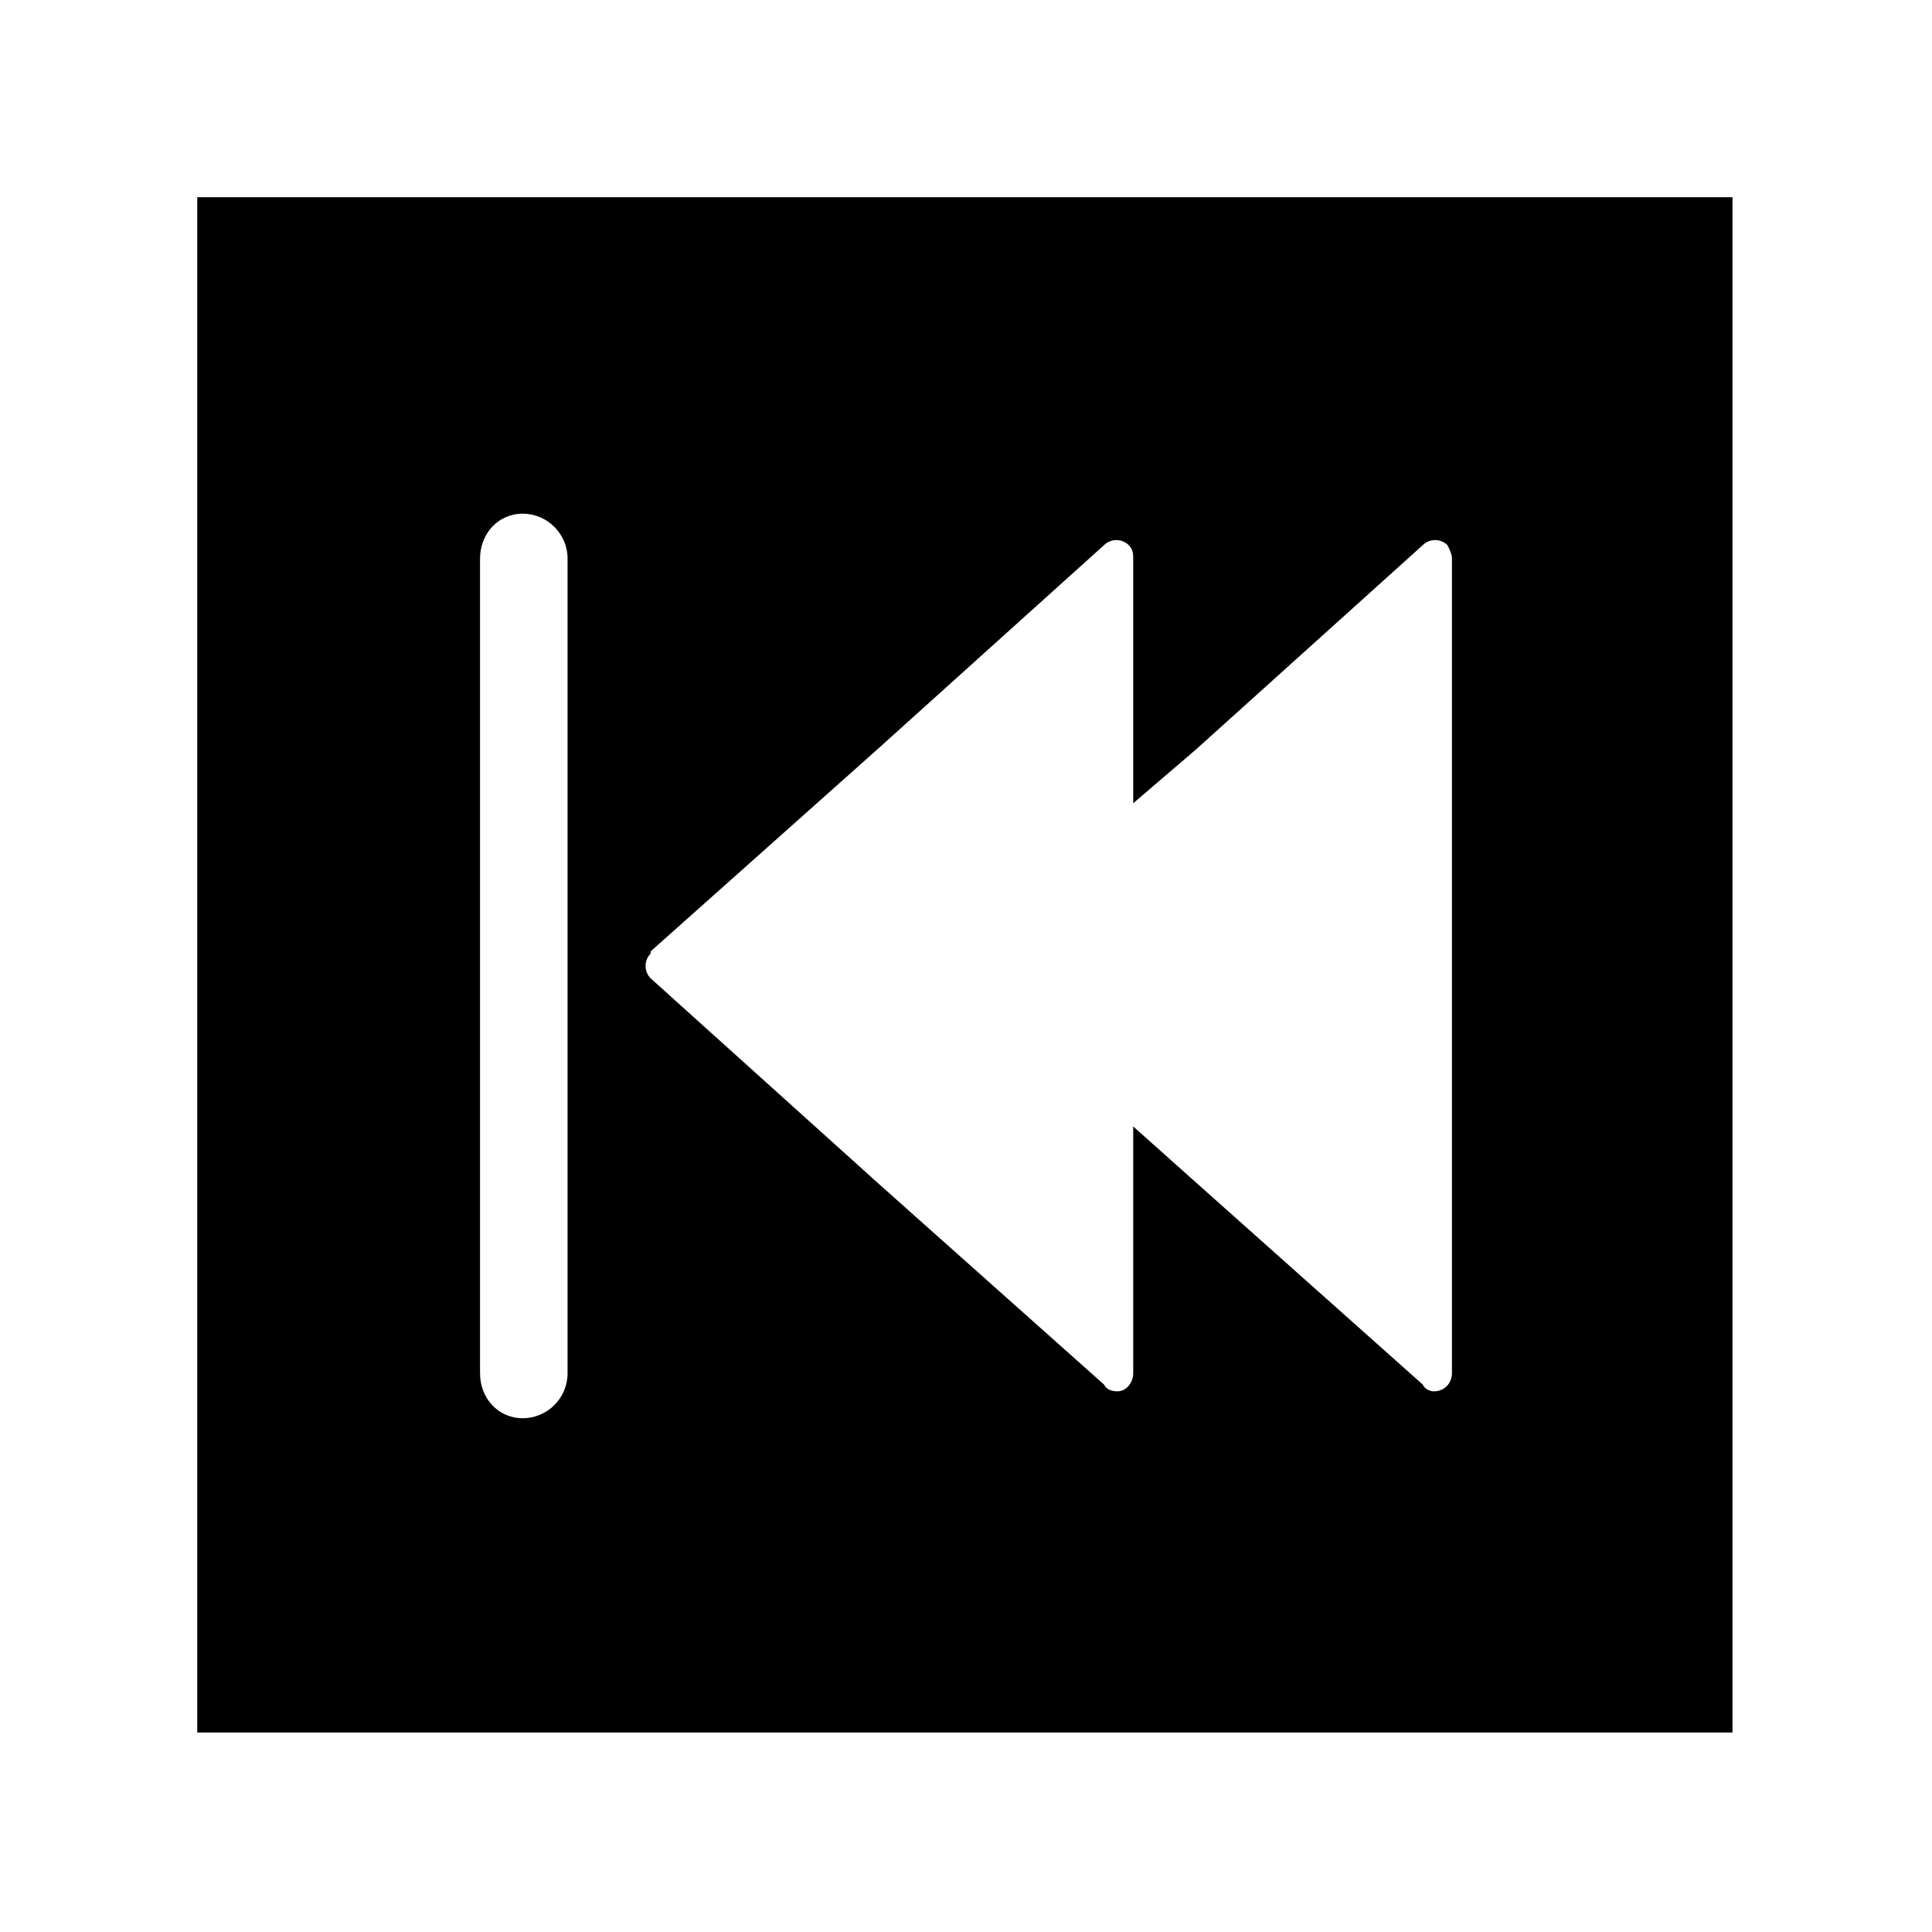 <?xml version="1.0" encoding="UTF-8"?>
<!-- Uploaded to: SVG Repo, www.svgrepo.com, Generator: SVG Repo Mixer Tools -->
<svg fill="#000000" width="800px" height="800px" version="1.1" viewBox="144 144 512 512" xmlns="http://www.w3.org/2000/svg">
 <path d="m196.27 196.27h406.86v406.86h-406.86zm120.15 199.86 60.078-53.535 60.078-54.129c1.785-1.785 4.758-1.785 6.543 0 1.191 1.191 1.191 2.379 1.191 3.57v64.836l16.656-14.277 60.078-54.129c1.785-1.785 4.758-1.785 6.543 0 0.594 1.191 1.191 2.379 1.191 3.57v215.92c0 2.379-1.785 4.758-4.758 4.758-1.191 0-2.379-0.594-2.973-1.785l-60.078-53.535-16.656-14.871v65.43c0 2.379-1.785 4.758-4.164 4.758-1.785 0-2.973-0.594-3.57-1.785l-60.078-53.535-60.078-54.129c-1.785-1.785-1.785-4.758 0-6.543v-0.594zm-22.008 111.82c0 6.543-5.352 11.895-11.895 11.895-6.543 0-11.301-5.352-11.301-11.895v-215.92c0-6.543 4.758-11.895 11.301-11.895 6.543 0 11.895 5.352 11.895 11.895z" fill-rule="evenodd"/>
</svg>